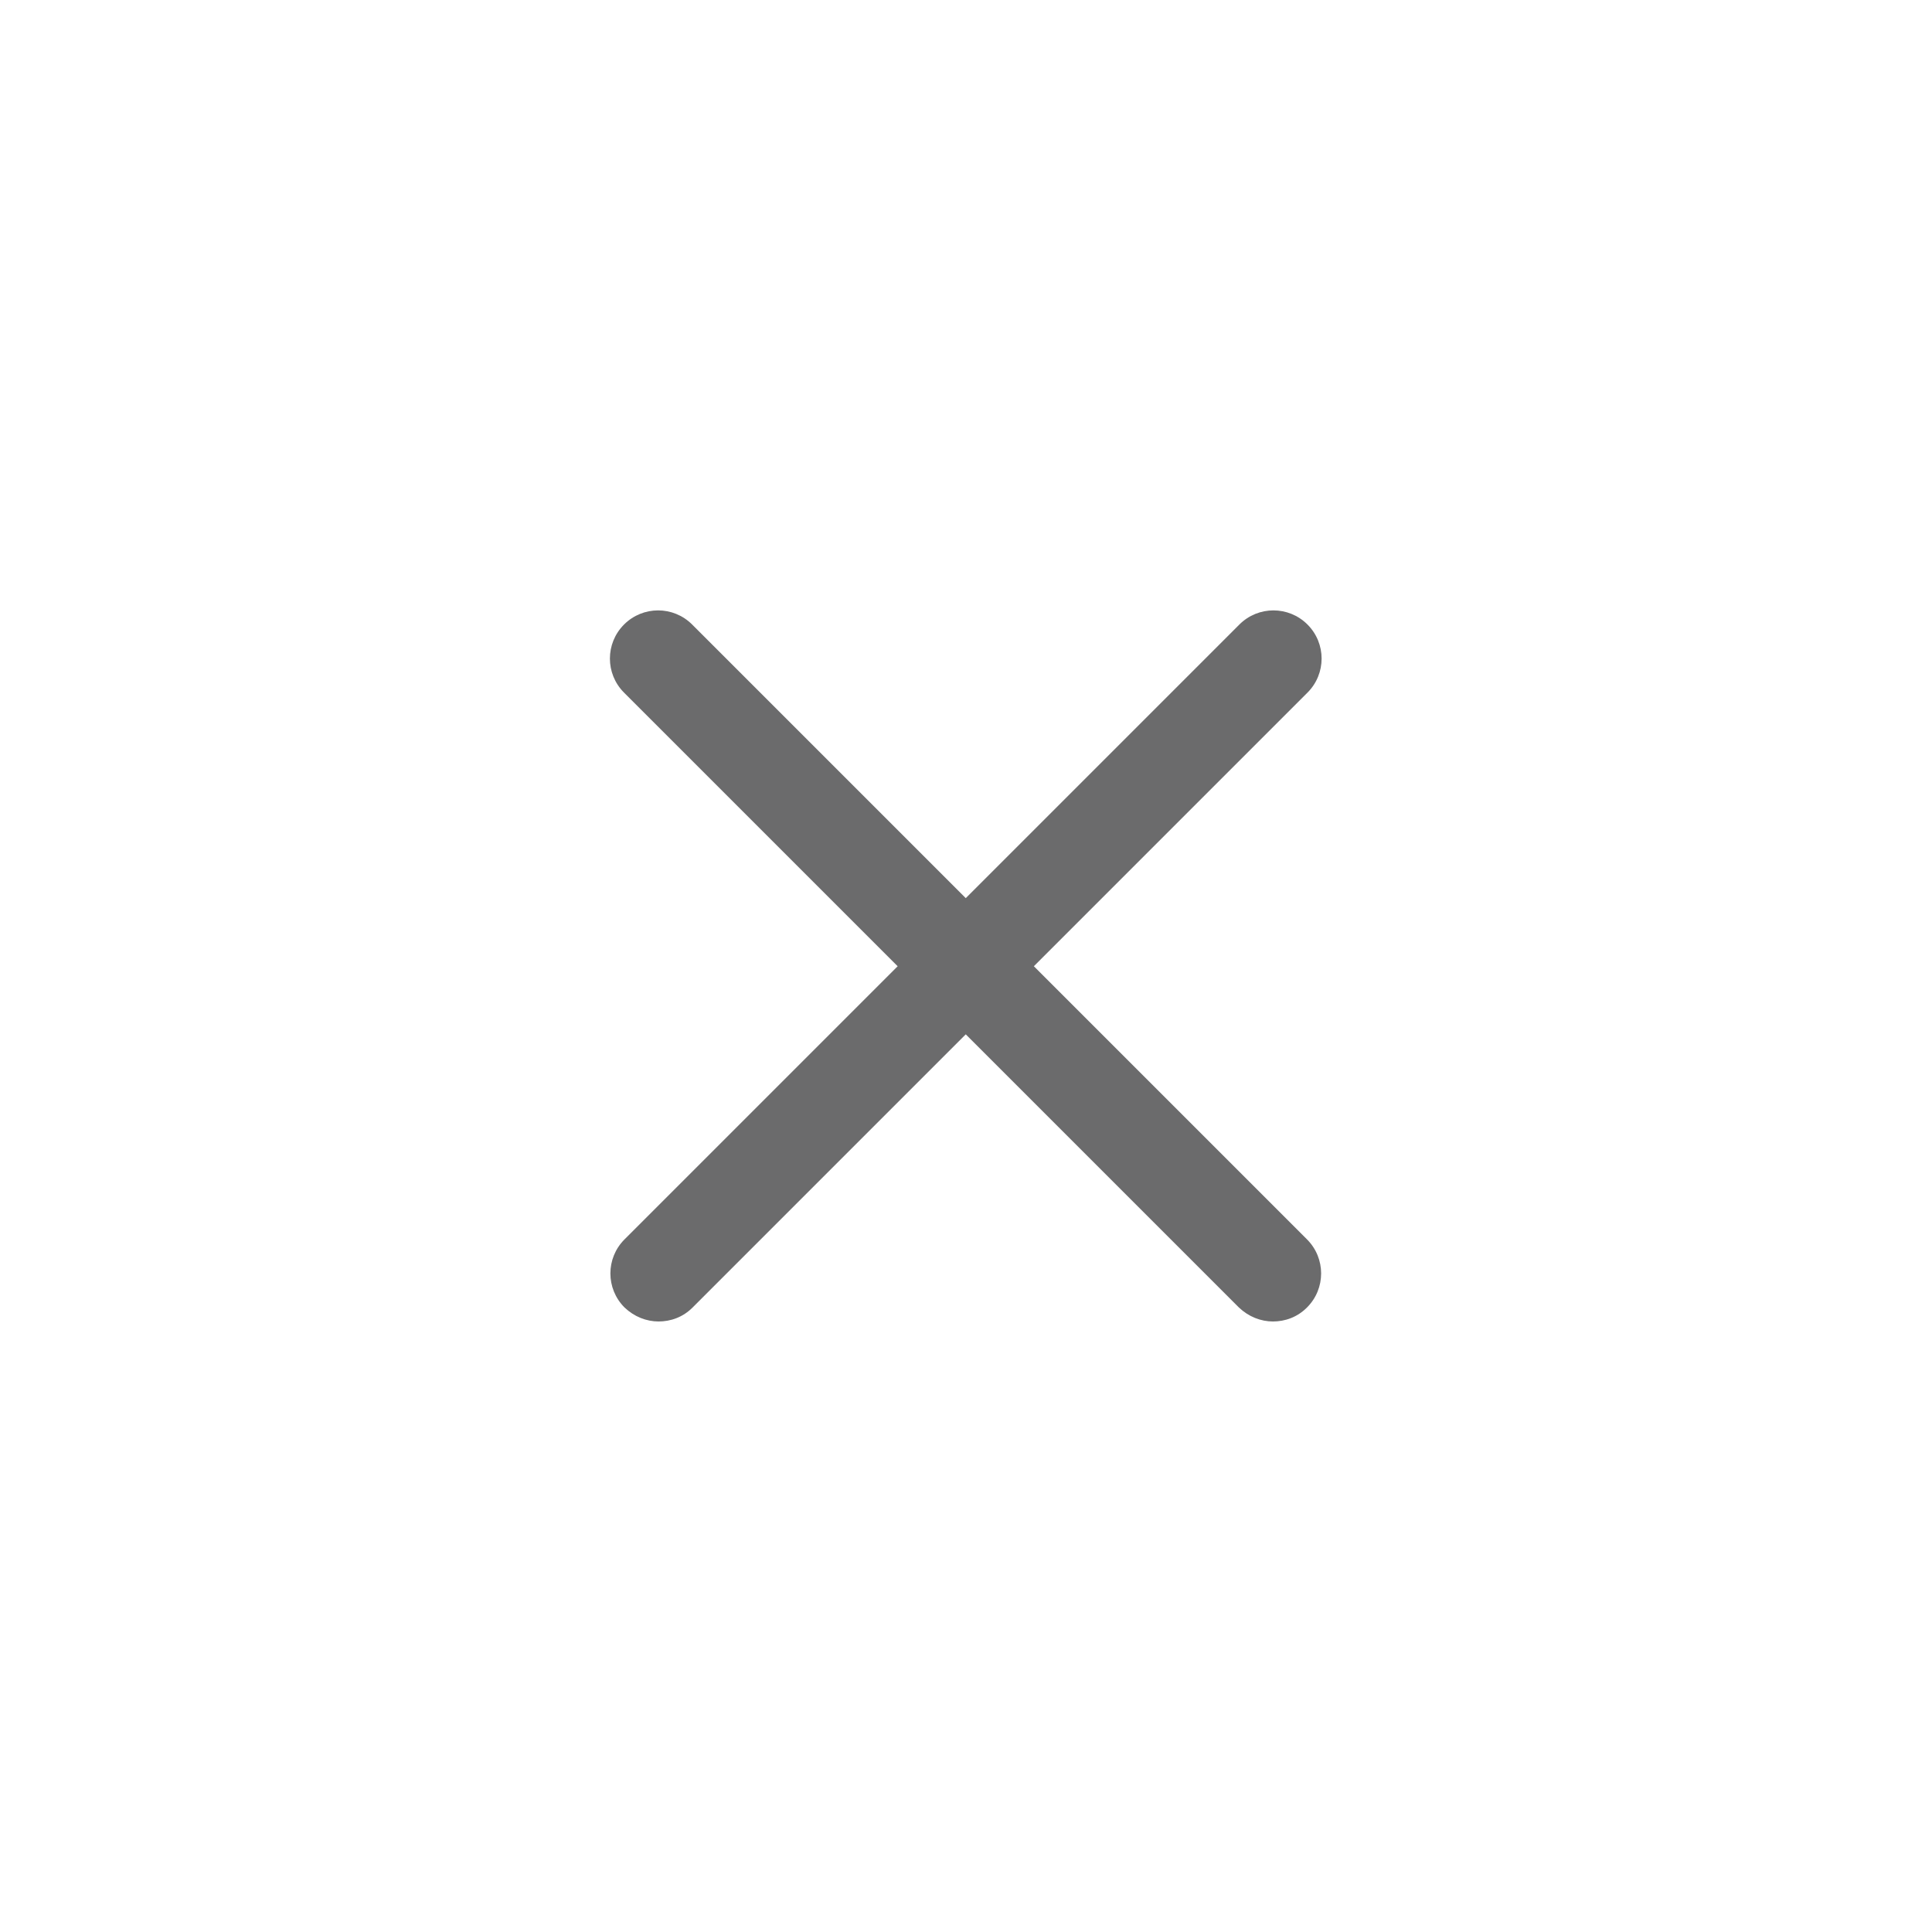 <?xml version="1.0" encoding="UTF-8"?><svg id="_レイヤー_1" xmlns="http://www.w3.org/2000/svg" viewBox="0 0 40 40"><defs><style>.cls-1{fill:none;}.cls-1,.cls-2{stroke-width:0px;}.cls-2{fill:#6b6b6c;}</style></defs><path class="cls-2" d="M13.64,27.36c-.26,0-.51-.1-.71-.29-.39-.39-.39-1.02,0-1.41l12.73-12.73c.39-.39,1.02-.39,1.41,0s.39,1.02,0,1.41l-12.73,12.73c-.2.2-.45.29-.71.29Z"/><path class="cls-2" d="M26.36,27.36c-.26,0-.51-.1-.71-.29l-12.73-12.73c-.39-.39-.39-1.02,0-1.41s1.02-.39,1.41,0l12.73,12.73c.39.39.39,1.02,0,1.41-.2.2-.45.29-.71.29Z"/><rect class="cls-1" width="40" height="40"/></svg>